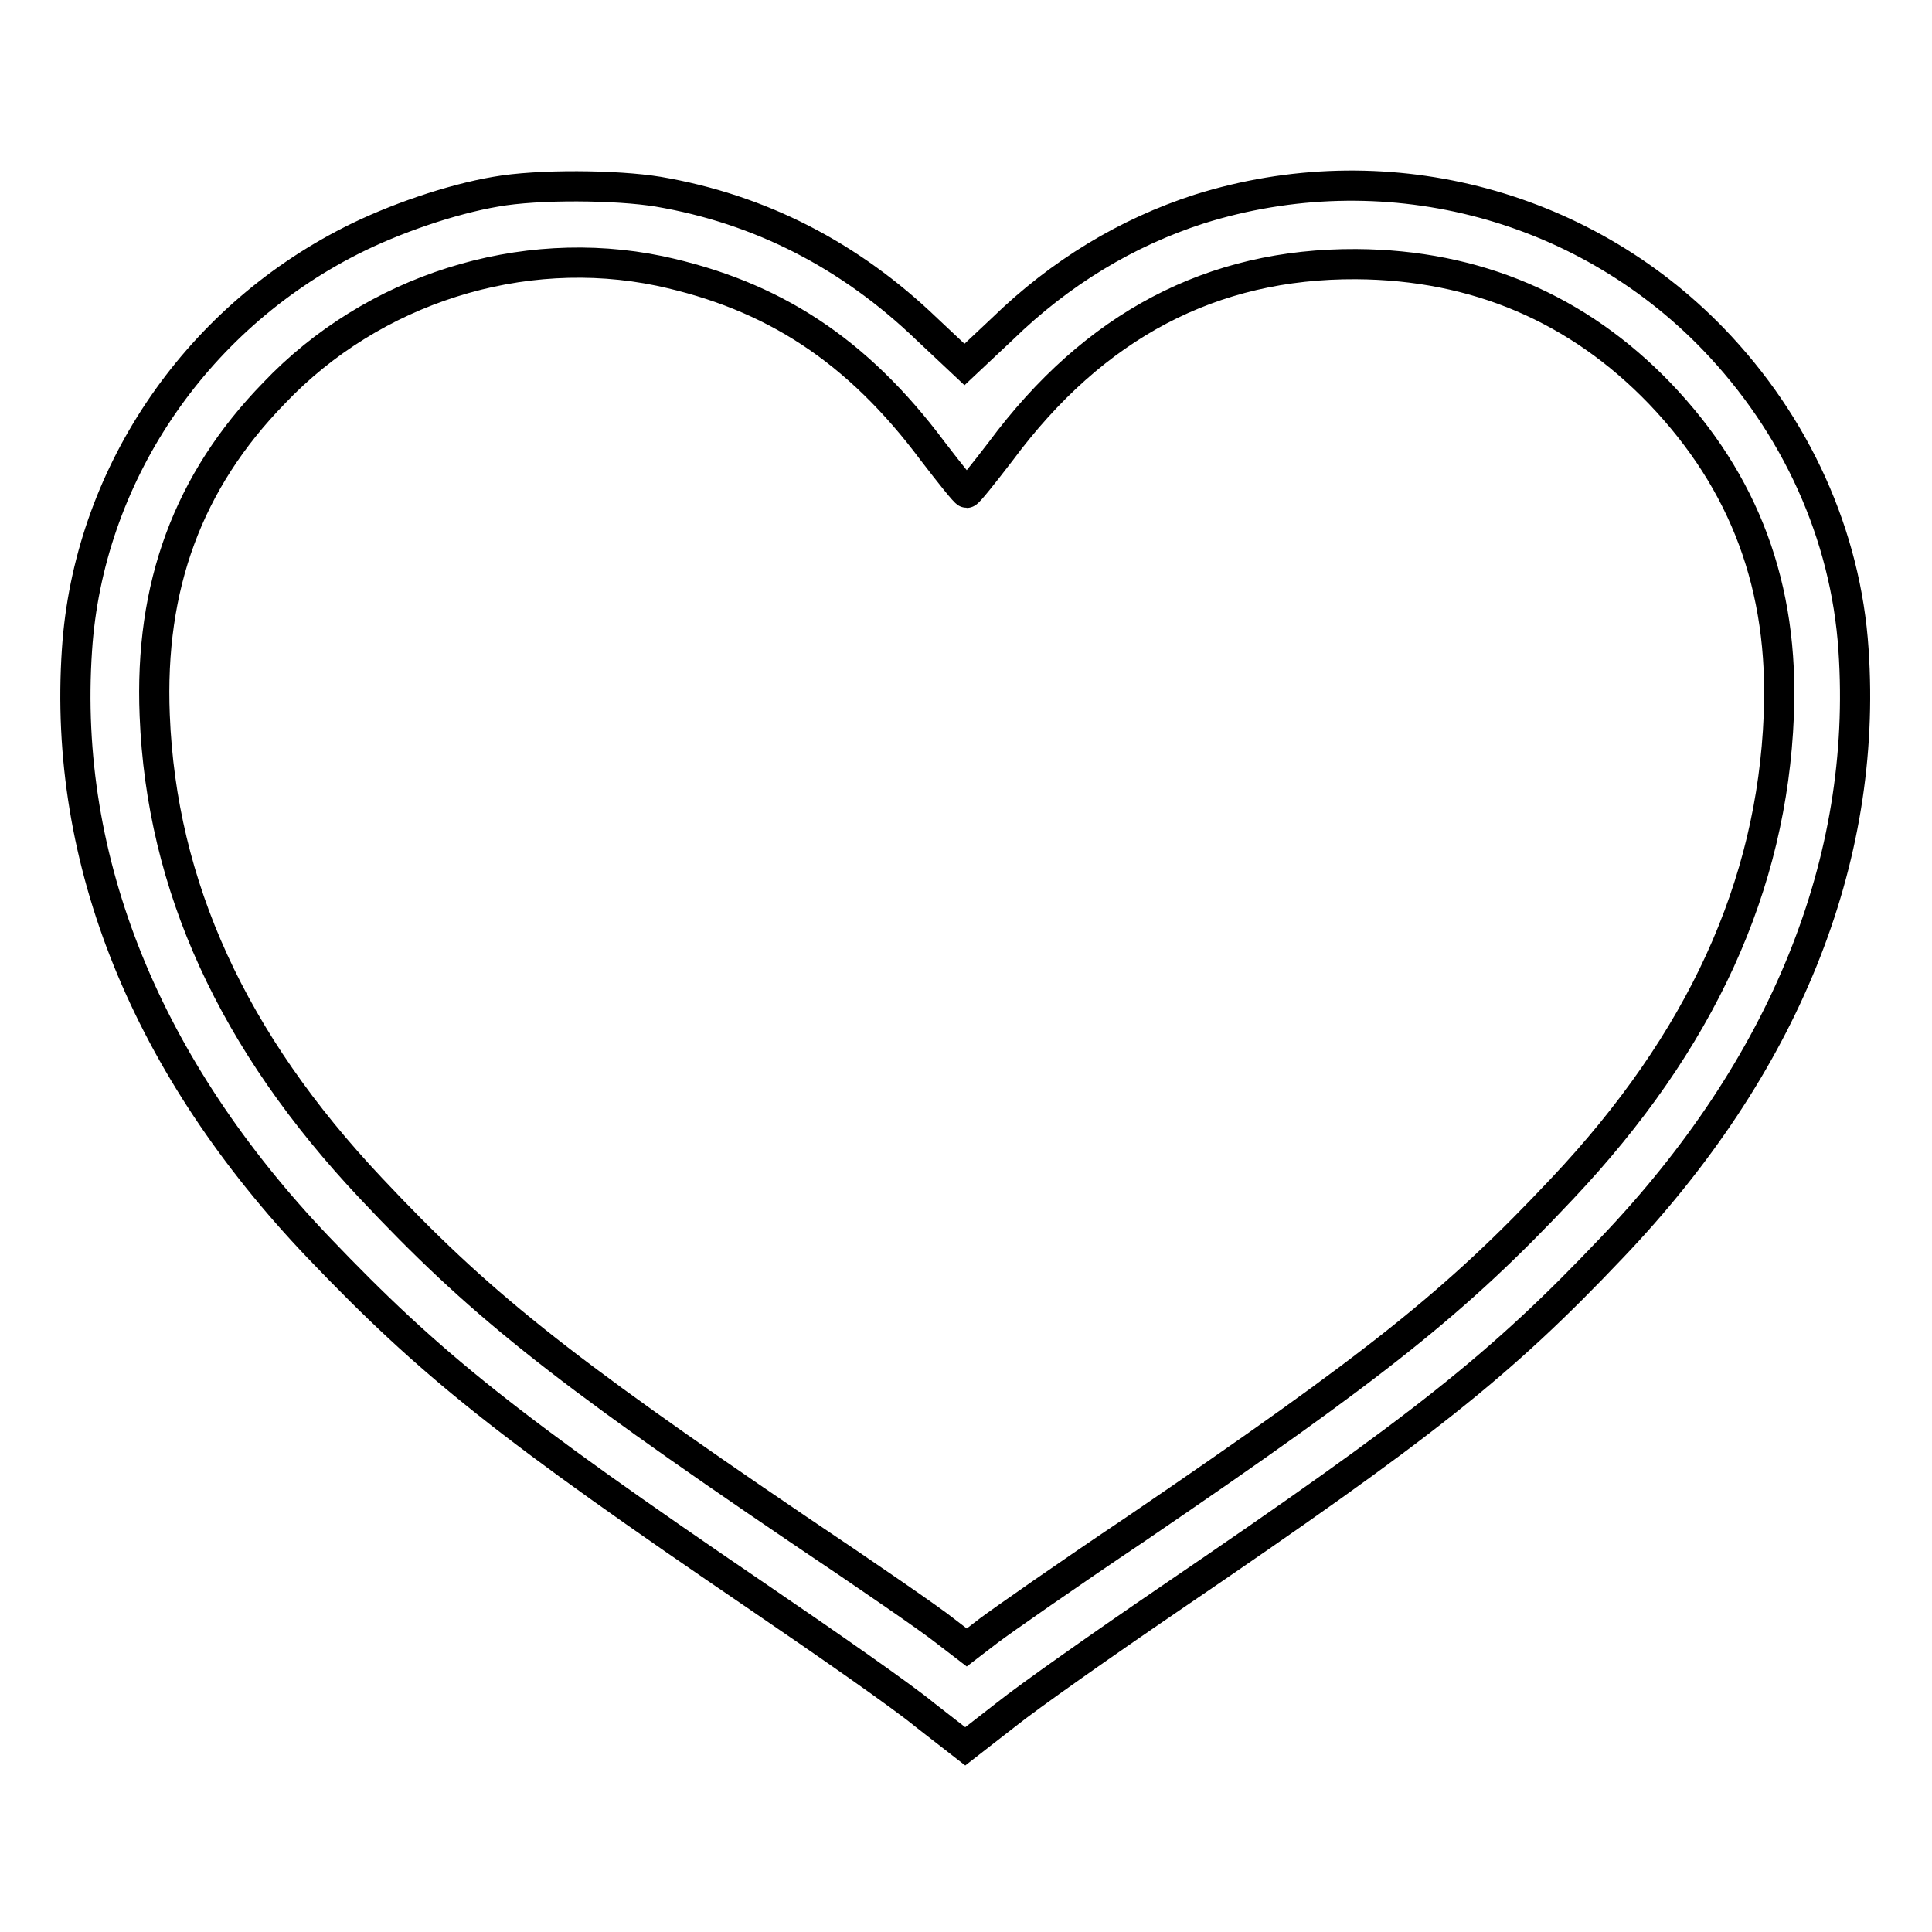 <?xml version="1.0" encoding="utf-8"?>
<!-- Svg Vector Icons : http://www.onlinewebfonts.com/icon -->
<!DOCTYPE svg PUBLIC "-//W3C//DTD SVG 1.1//EN" "http://www.w3.org/Graphics/SVG/1.1/DTD/svg11.dtd">
<svg version="1.1" xmlns="http://www.w3.org/2000/svg" xmlns:xlink="http://www.w3.org/1999/xlink" x="0px" y="0px" viewBox="0 0 256 256" enable-background="new 0 0 256 256" xml:space="preserve">
<g><g><g><path stroke-width="4" fill-opacity="0" stroke="#000000"  d="M65.7,25.4c-5.9,1-13.5,3.6-19.2,6.5C25.6,42.5,11.7,63.3,10.2,86.1c-1.9,28,9.2,55.3,32,79.2c14.9,15.6,24.9,23.6,58.4,46.4c9.1,6.2,19,13.1,21.9,15.5l5.4,4.2l5.4-4.2c3-2.4,12.8-9.3,21.9-15.5c33.5-22.8,43.6-30.8,58.4-46.4c22.8-23.9,33.9-51.2,32-79.2c-1-15.2-7.6-29.8-18.6-41.2c-17.6-18.2-43.9-24.8-68.1-17.2c-9.6,3.1-18.4,8.4-26.1,15.9l-5,4.7l-5-4.7c-10.2-9.8-22.1-15.9-35.6-18.2C81.7,24.5,71.3,24.4,65.7,25.4z M87.4,35.9c15,3.2,26.2,10.5,36.2,23.9c2.3,3,4.3,5.5,4.5,5.5s2.2-2.5,4.5-5.5C145,43.1,160.6,34.9,179.7,35c15.9,0.1,29.4,5.9,40.2,17.1c11.3,11.8,16.5,25.7,15.8,42.7c-0.9,22.6-10.3,43.2-28.7,62.7c-14.1,15-24.5,23.3-56.5,45.1c-9.1,6.1-17.8,12.2-19.4,13.4l-3,2.3l-3-2.3c-1.6-1.3-10.3-7.3-19.4-13.4c-32-21.7-42.4-30.1-56.5-45.1c-18.4-19.5-27.8-40.1-28.7-62.7c-0.7-17.1,4.4-31,15.8-42.7C49.4,38.3,69.1,32.1,87.4,35.9z"/></g></g></g>
</svg>